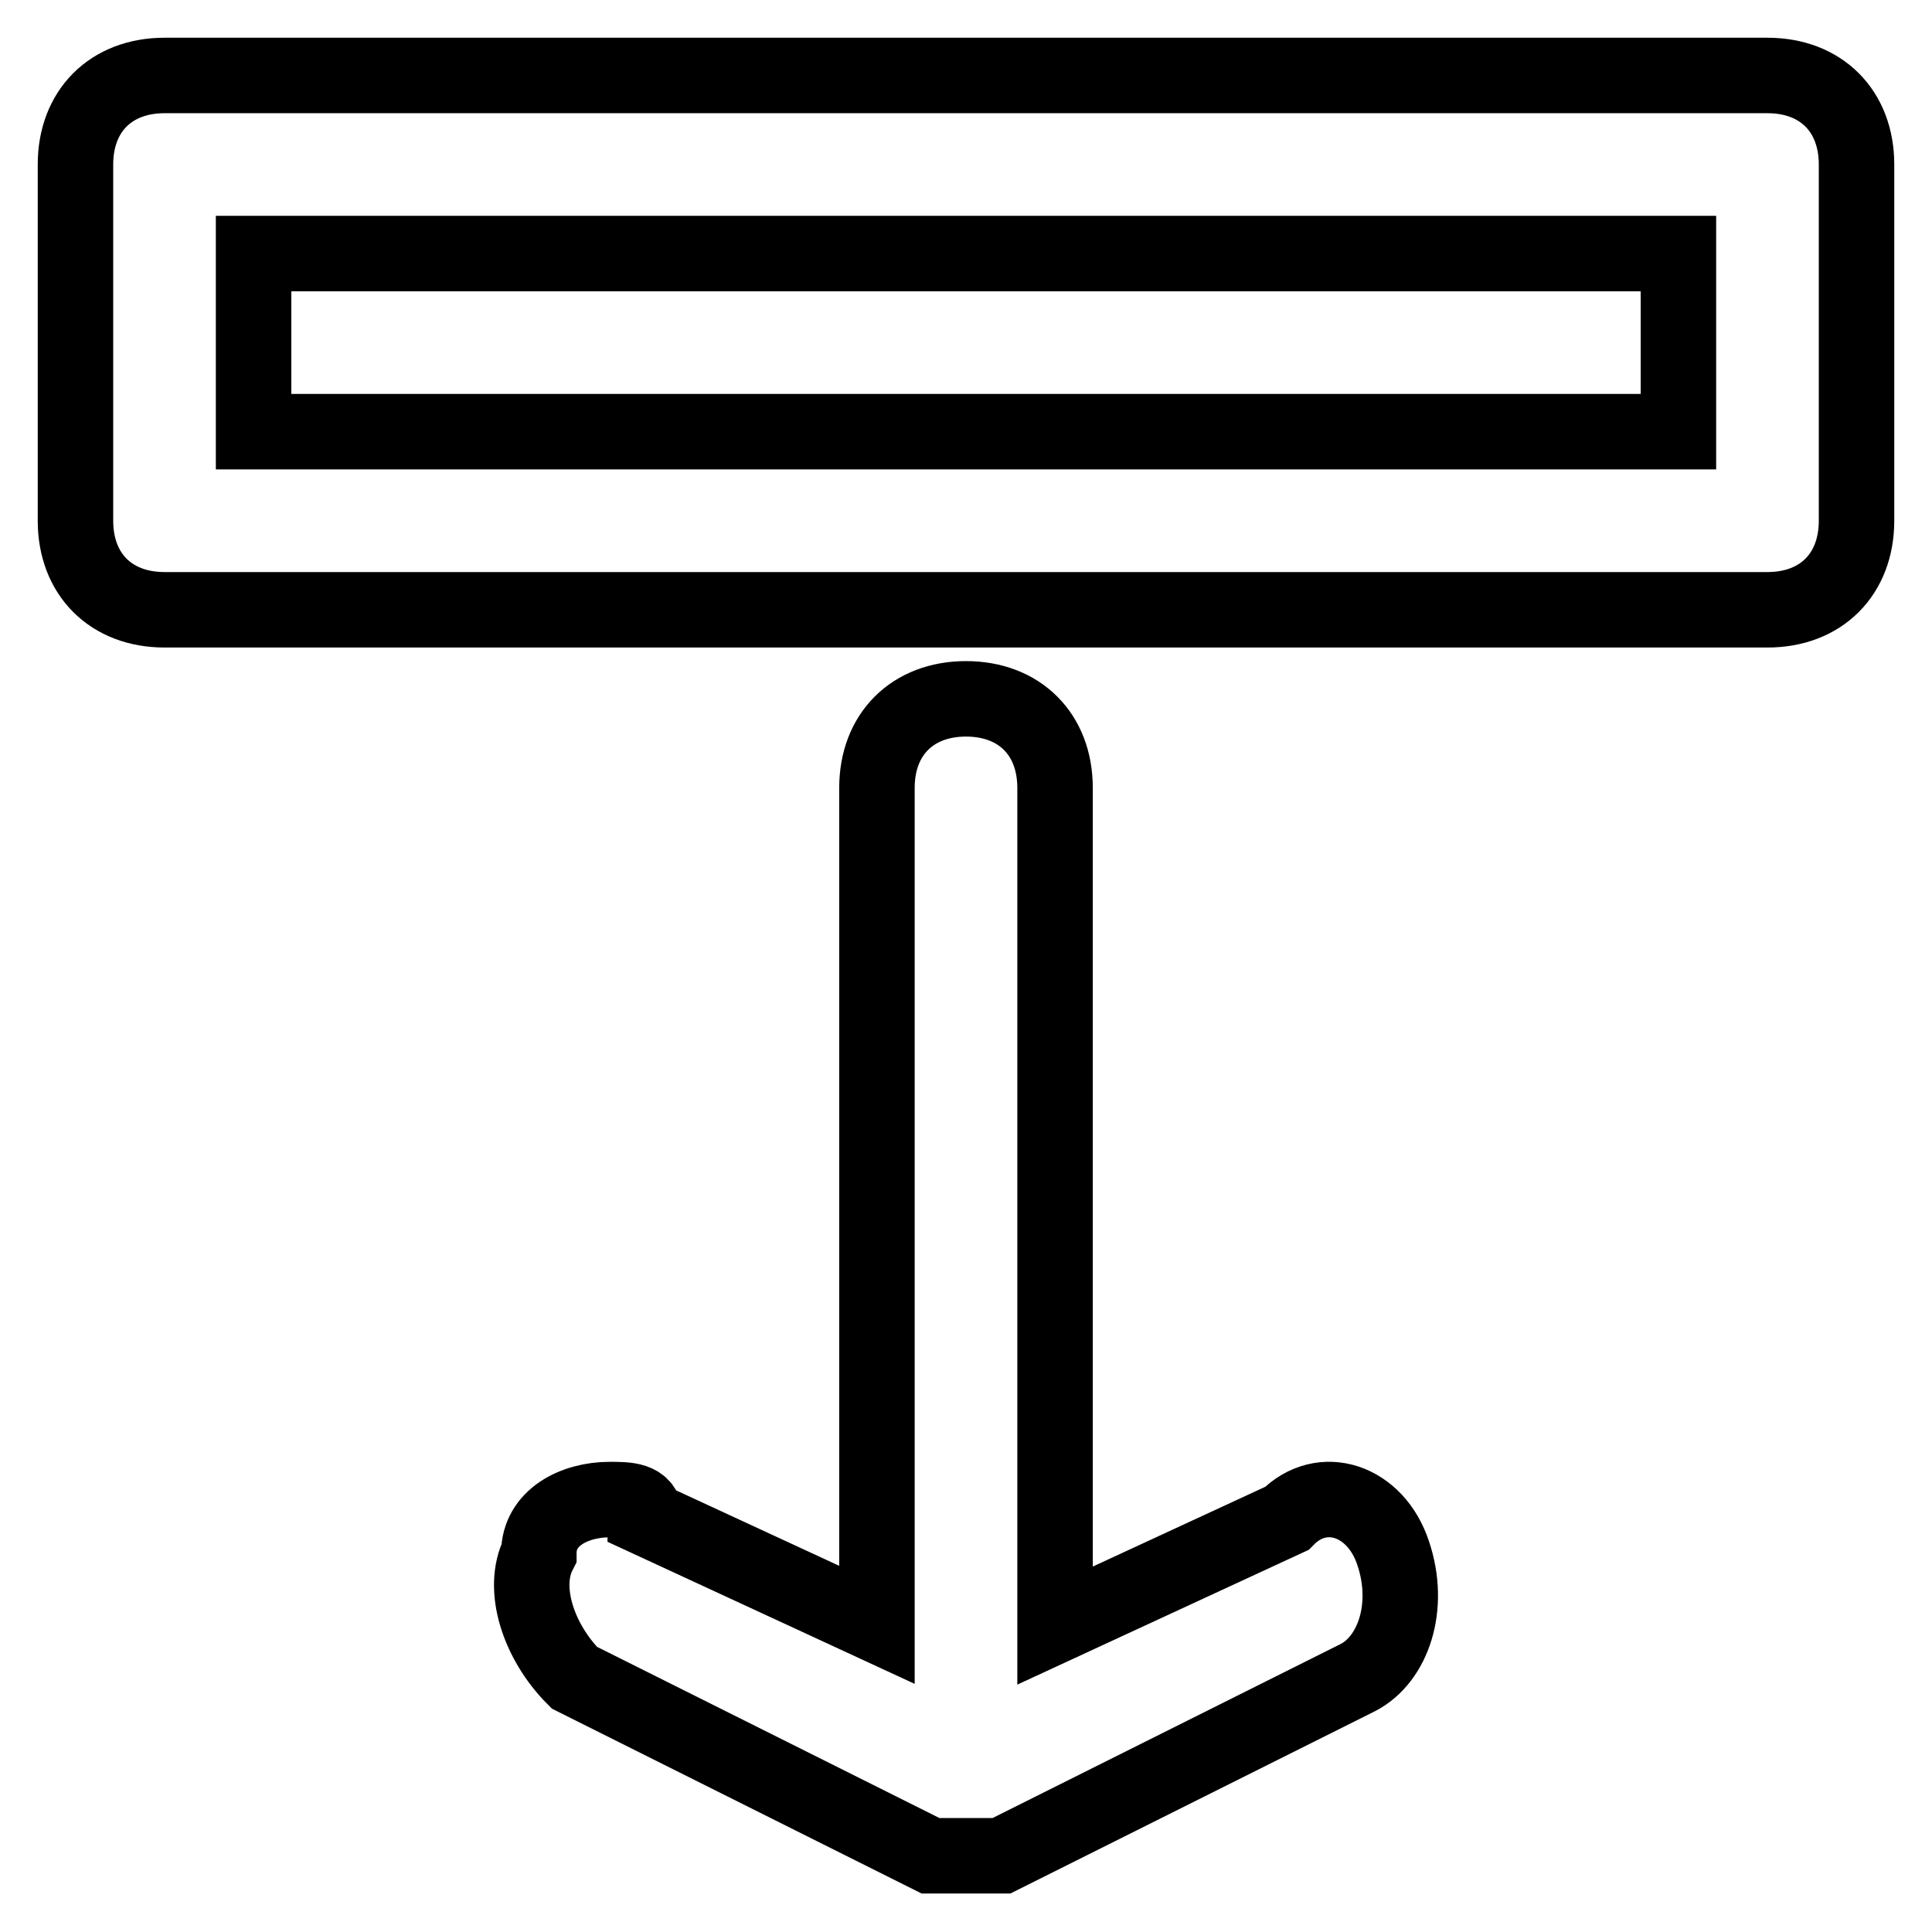 <?xml version="1.0" encoding="utf-8"?>
<!-- Svg Vector Icons : http://www.onlinewebfonts.com/icon -->
<!DOCTYPE svg PUBLIC "-//W3C//DTD SVG 1.1//EN" "http://www.w3.org/Graphics/SVG/1.1/DTD/svg11.dtd">
<svg version="1.1" xmlns="http://www.w3.org/2000/svg" xmlns:xlink="http://www.w3.org/1999/xlink" x="0px" y="0px" viewBox="0 0 256 256" enable-background="new 0 0 256 256" xml:space="preserve">
<g> <path stroke-width="10" fill-opacity="0" stroke="#000000"  d="M21.8,80.8h212.4c7.1,0,11.8-4.7,11.8-11.8V21.8c0-7.1-4.7-11.8-11.8-11.8H21.8C14.7,10,10,14.7,10,21.8V69 C10,76.1,14.7,80.8,21.8,80.8z M33.6,33.6h188.8v23.6H33.6V33.6z M170.5,201.2l-30.7,14.2V104.4c0-7.1-4.7-11.8-11.8-11.8 c-7.1,0-11.8,4.7-11.8,11.8v110.9l-30.7-14.2c0-2.4-2.4-2.4-4.7-2.4c-4.7,0-9.4,2.4-9.4,7.1c-2.4,4.7,0,11.8,4.7,16.5l47.2,23.6 c0,0,2.4,0,4.7,0l0,0c2.4,0,2.4,0,4.7,0l0,0l47.2-23.6c4.7-2.4,7.1-9.4,4.7-16.5C182.3,198.8,175.2,196.4,170.5,201.2z"/></g>
</svg>